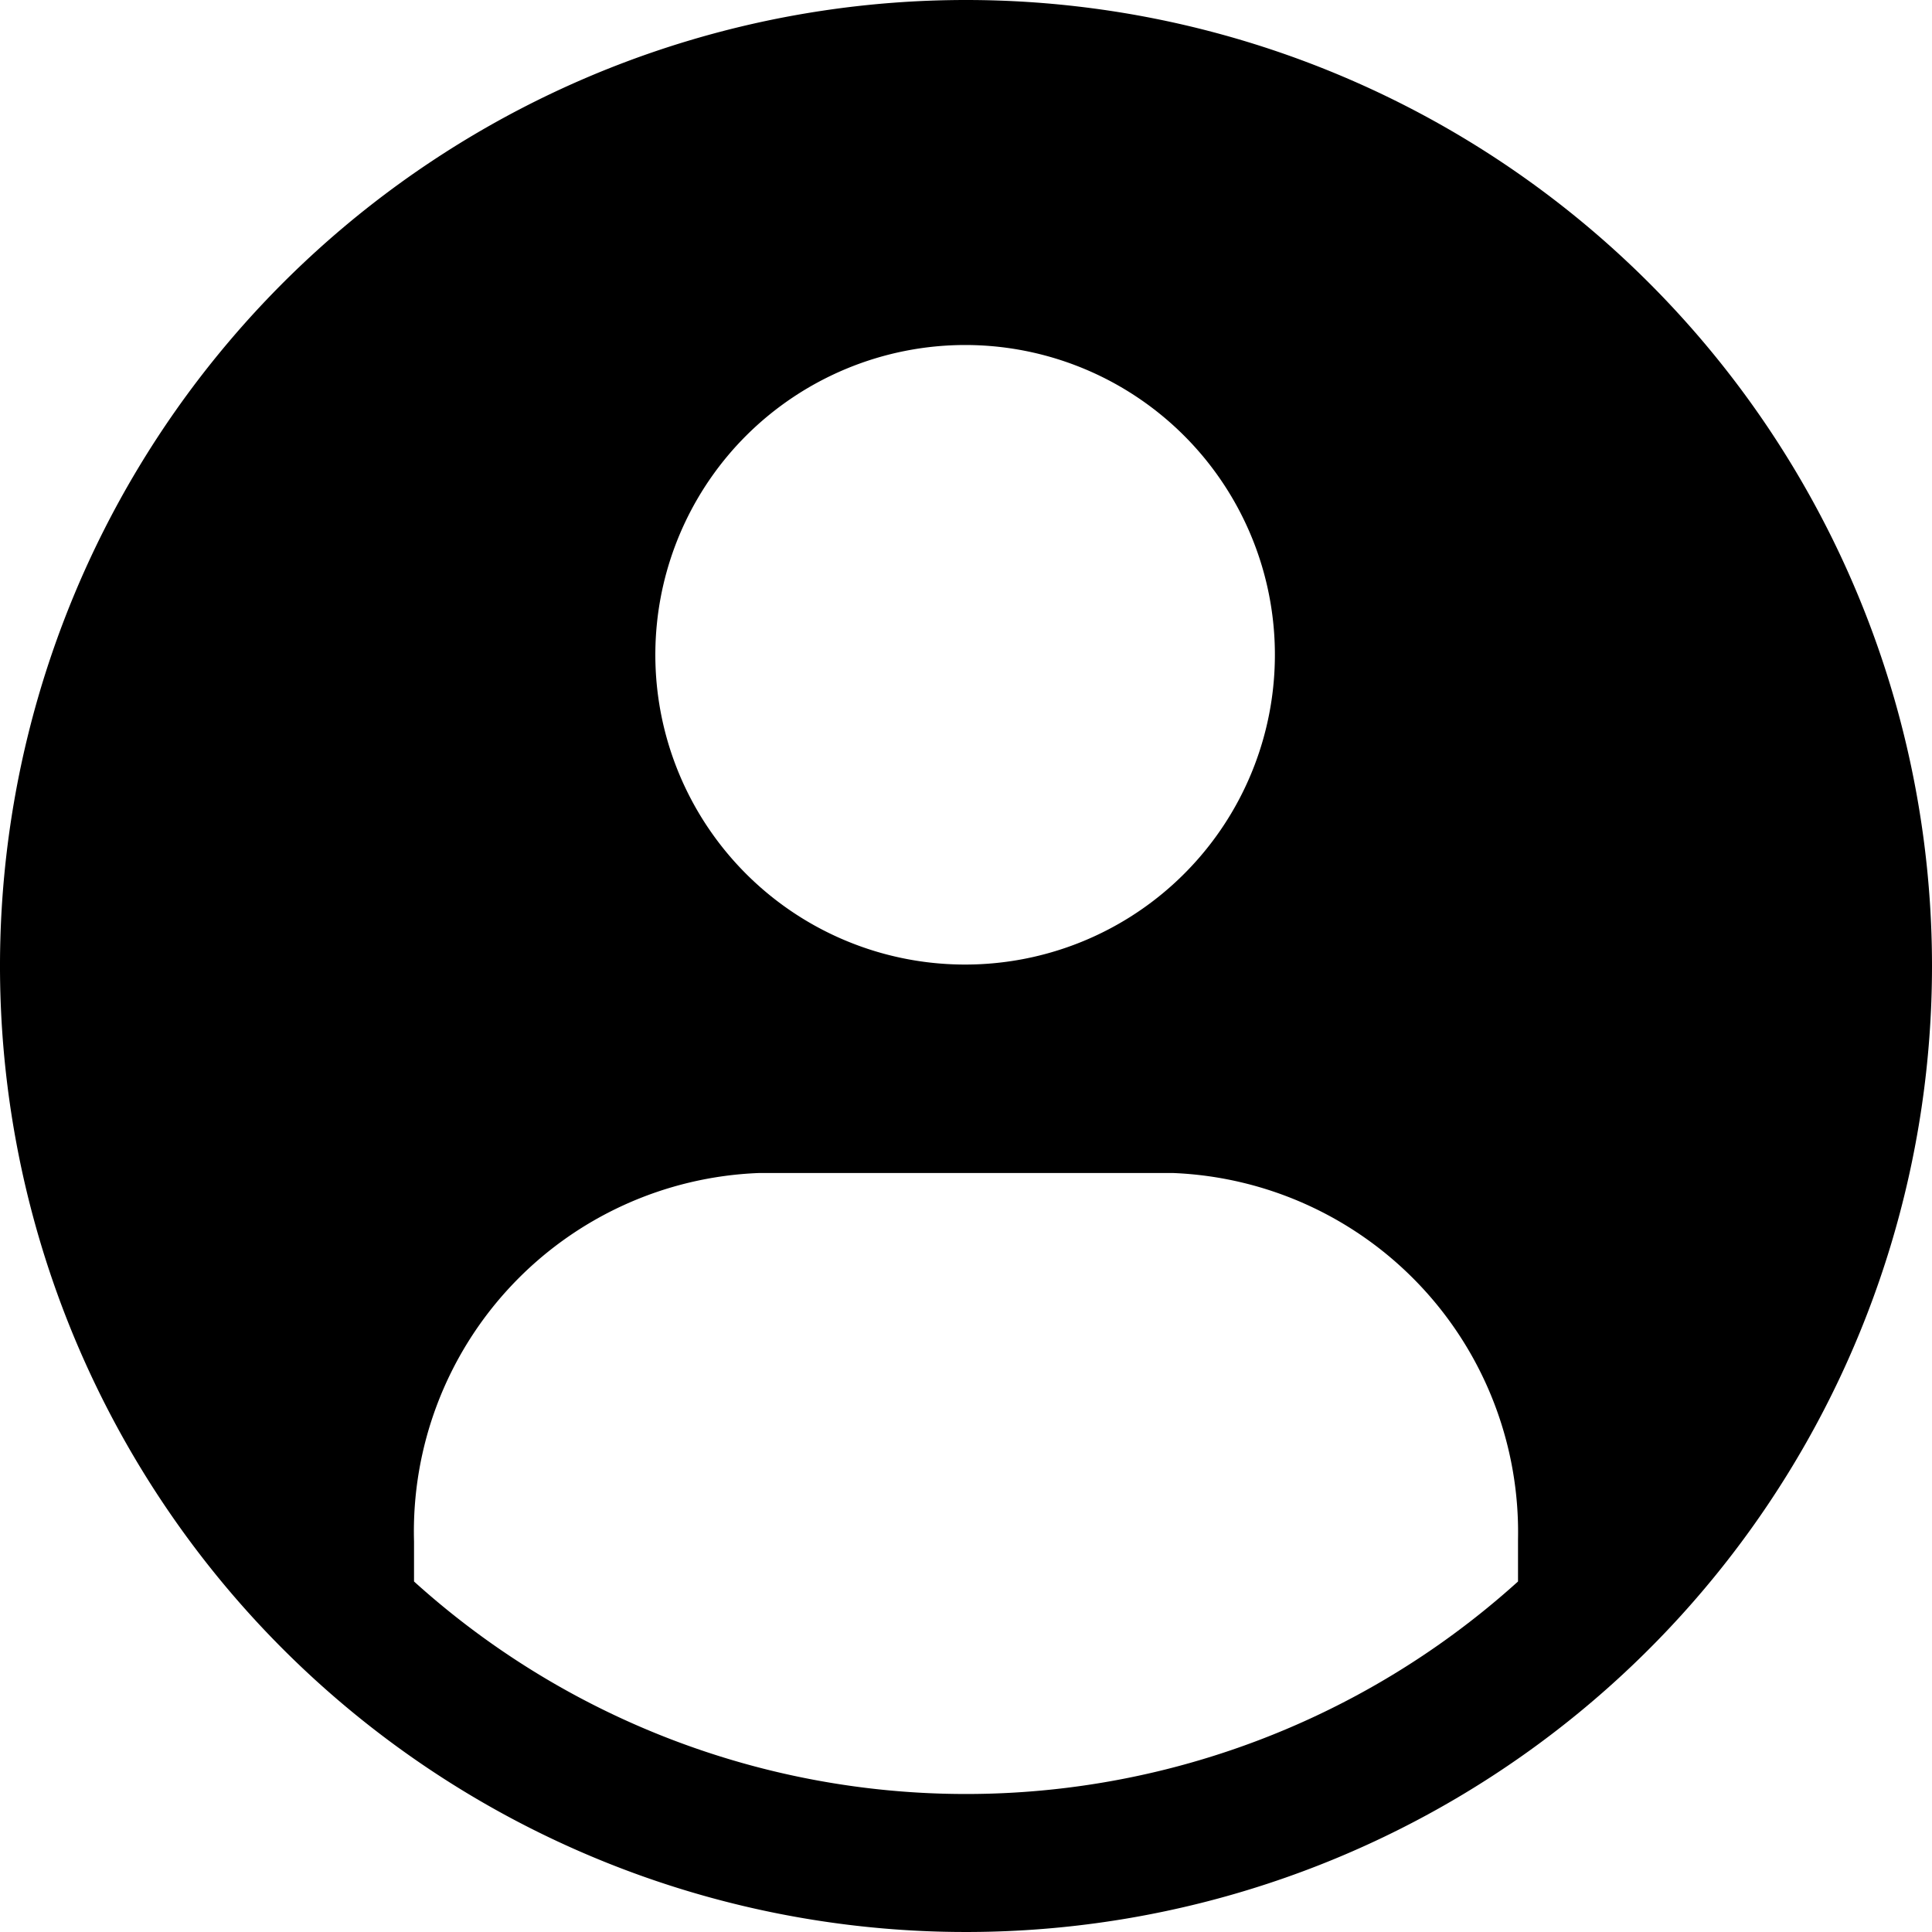 <svg xmlns="http://www.w3.org/2000/svg" width="47" height="47" viewBox="0 0 47 47">
  <path id="user-avatar-filled" d="M25.75,2.25a23.5,23.5,0,1,0,23.5,23.5A23.5,23.5,0,0,0,25.75,2.25Zm0,8.393A7.536,7.536,0,1,1,20.4,12.85,7.554,7.554,0,0,1,25.75,10.643Zm13.429,30.08a20.025,20.025,0,0,1-26.857,0V39.75a8.729,8.729,0,0,1,8.393-8.964H30.786A8.745,8.745,0,0,1,39.179,39.7Z" transform="translate(-2.25 -2.25)"/>
</svg>
